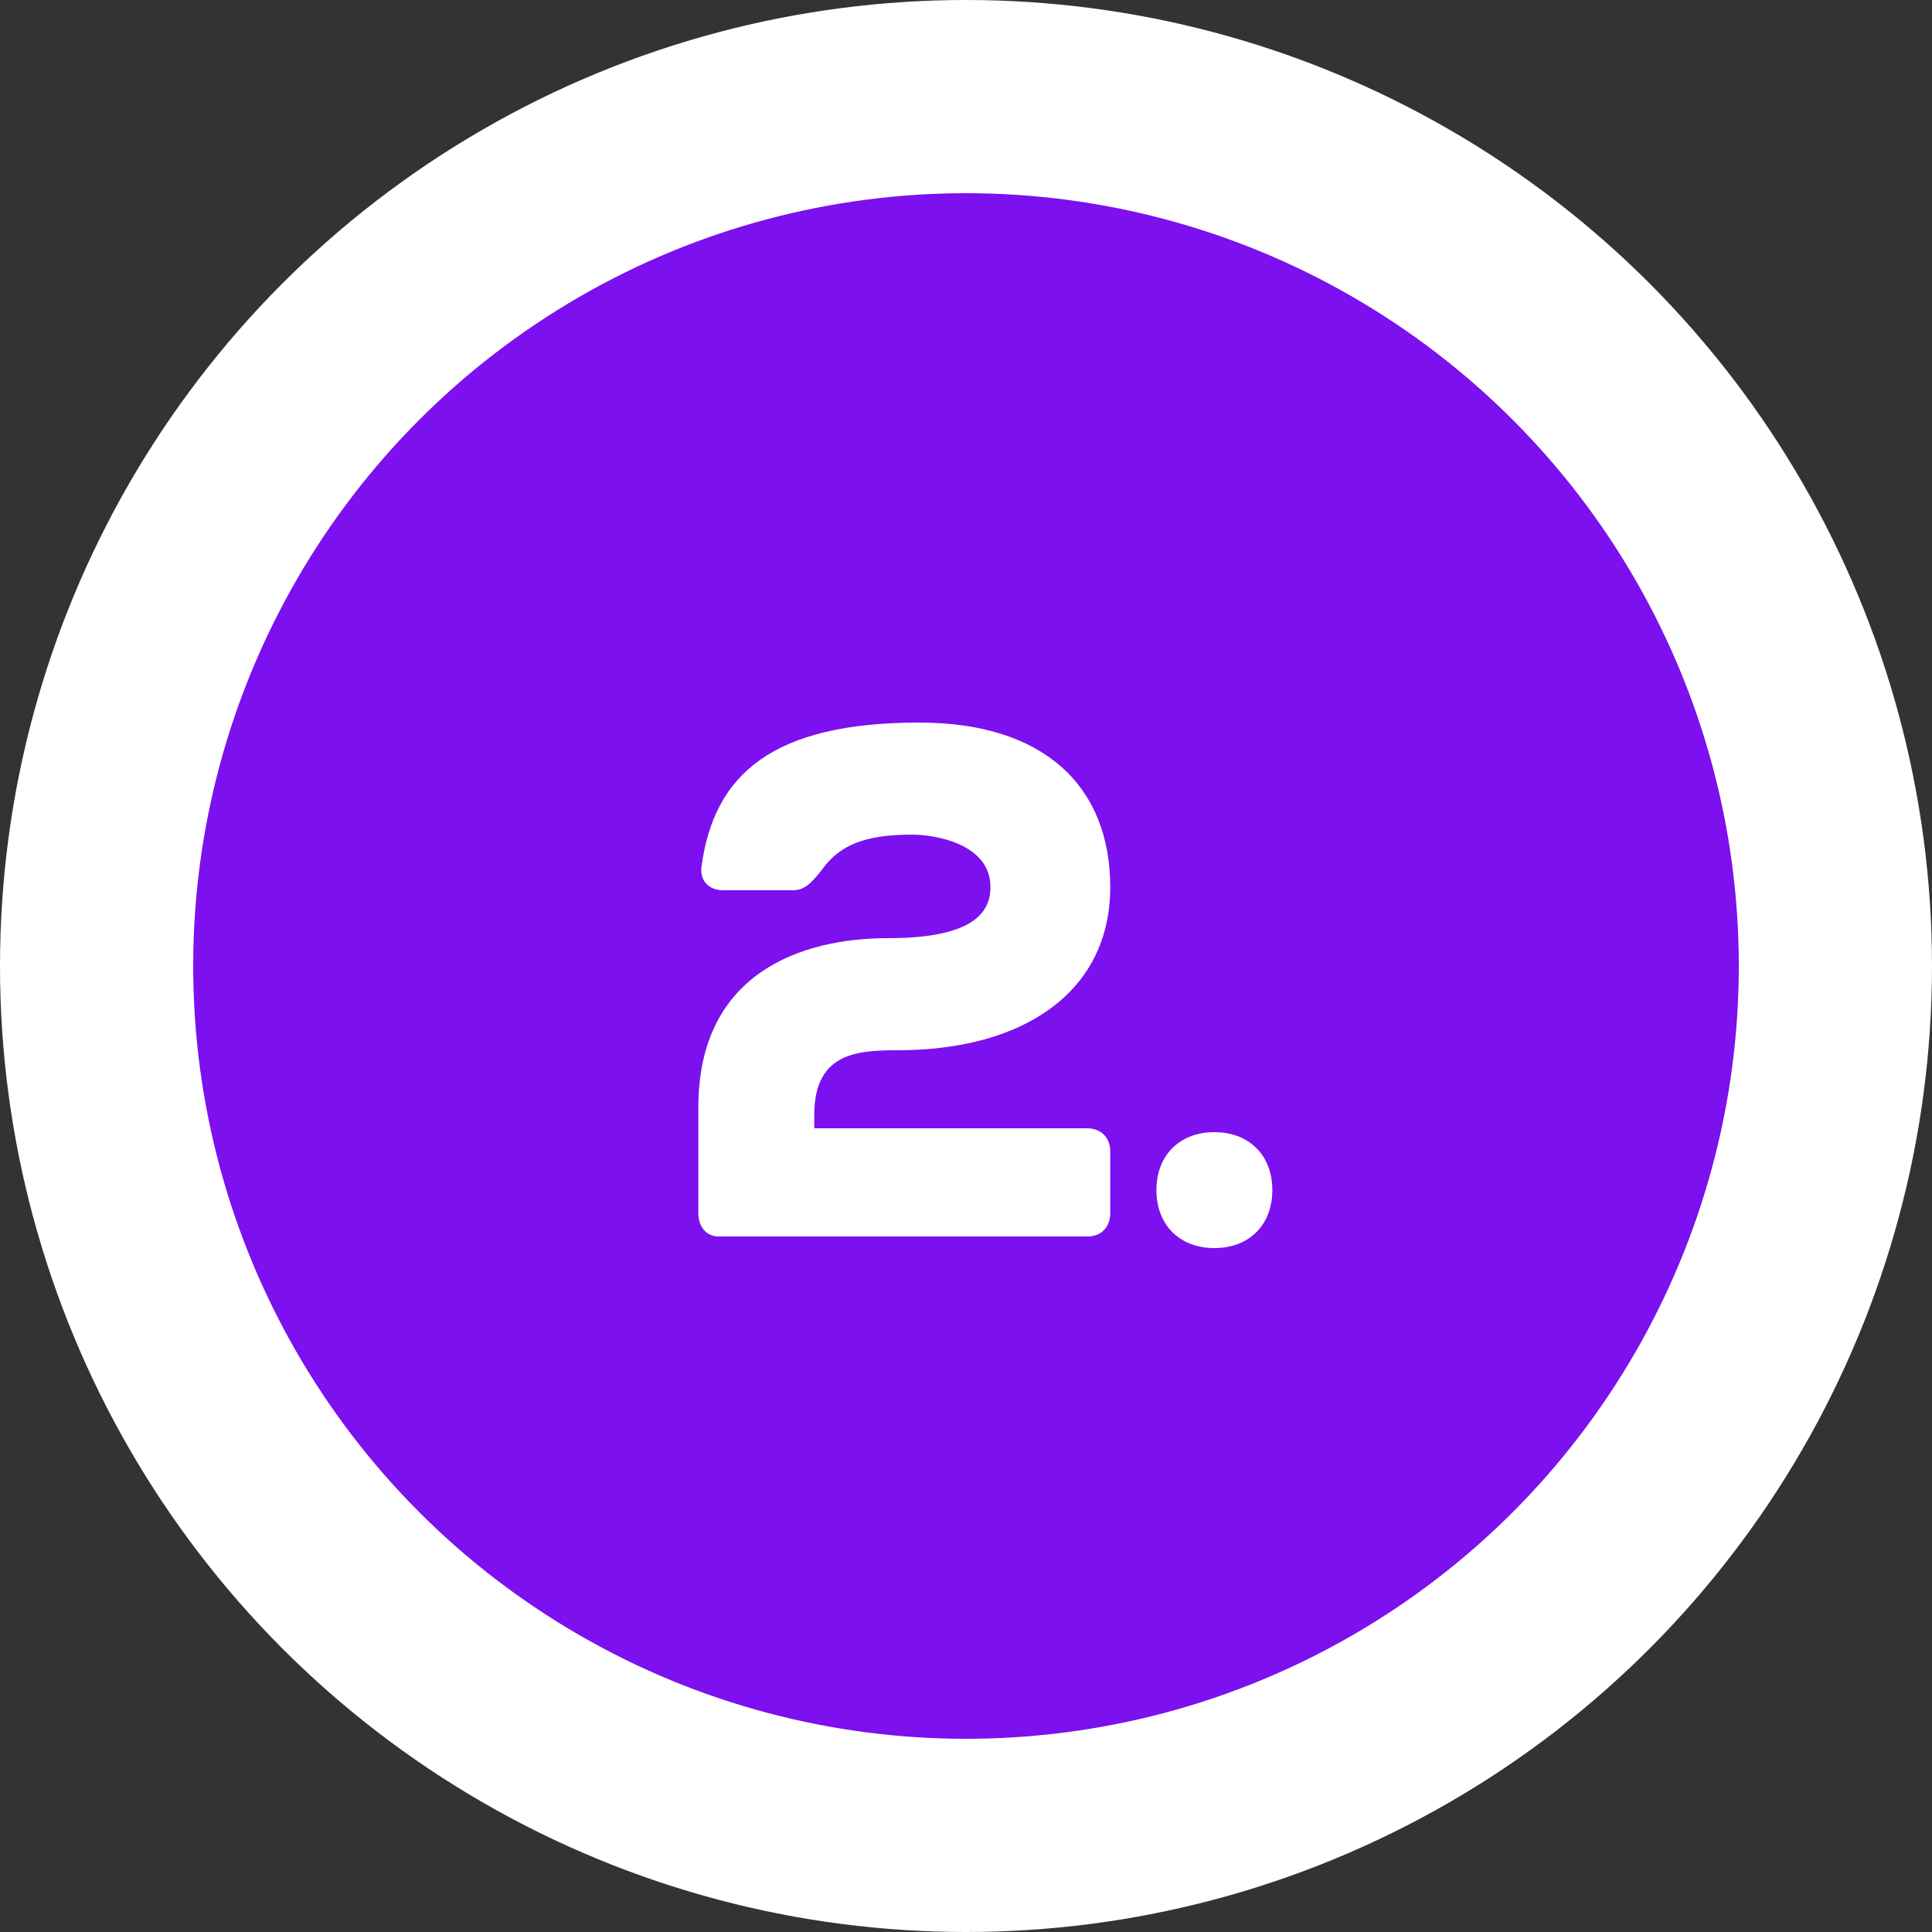 <svg xmlns="http://www.w3.org/2000/svg" width="50" height="50" viewBox="0 0 50 50" fill="none"><rect x="0" y="0" width="50" height="50" fill="#333333" stroke="none"/><circle cx="25" cy="25" r="25" fill="white"></circle><circle cx="25" cy="25" r="20" fill="#7C10EE"></circle><path d="M18.073 31.4V28.66C18.073 25.2 20.713 24.28 22.973 24.28C25.013 24.28 25.633 23.72 25.633 22.96C25.633 21.84 24.213 21.6 23.593 21.6C22.373 21.6 21.733 21.88 21.293 22.48C20.973 22.9 20.793 23.04 20.513 23.04H18.713C18.333 23.04 18.113 22.78 18.153 22.44C18.473 20.02 20.013 18.7 23.793 18.7C27.033 18.7 28.733 20.36 28.733 22.96C28.733 25.64 26.533 27.18 23.233 27.18C22.153 27.18 21.073 27.26 21.073 28.86V29.2H28.133C28.493 29.2 28.733 29.44 28.733 29.8V31.4C28.733 31.76 28.493 32 28.153 32H18.593C18.293 32 18.073 31.76 18.073 31.4ZM29.928 30.8C29.928 29.9 30.528 29.3 31.428 29.3C32.328 29.3 32.928 29.9 32.928 30.8C32.928 31.7 32.328 32.3 31.428 32.3C30.528 32.3 29.928 31.7 29.928 30.8Z" fill="white"></path></svg>